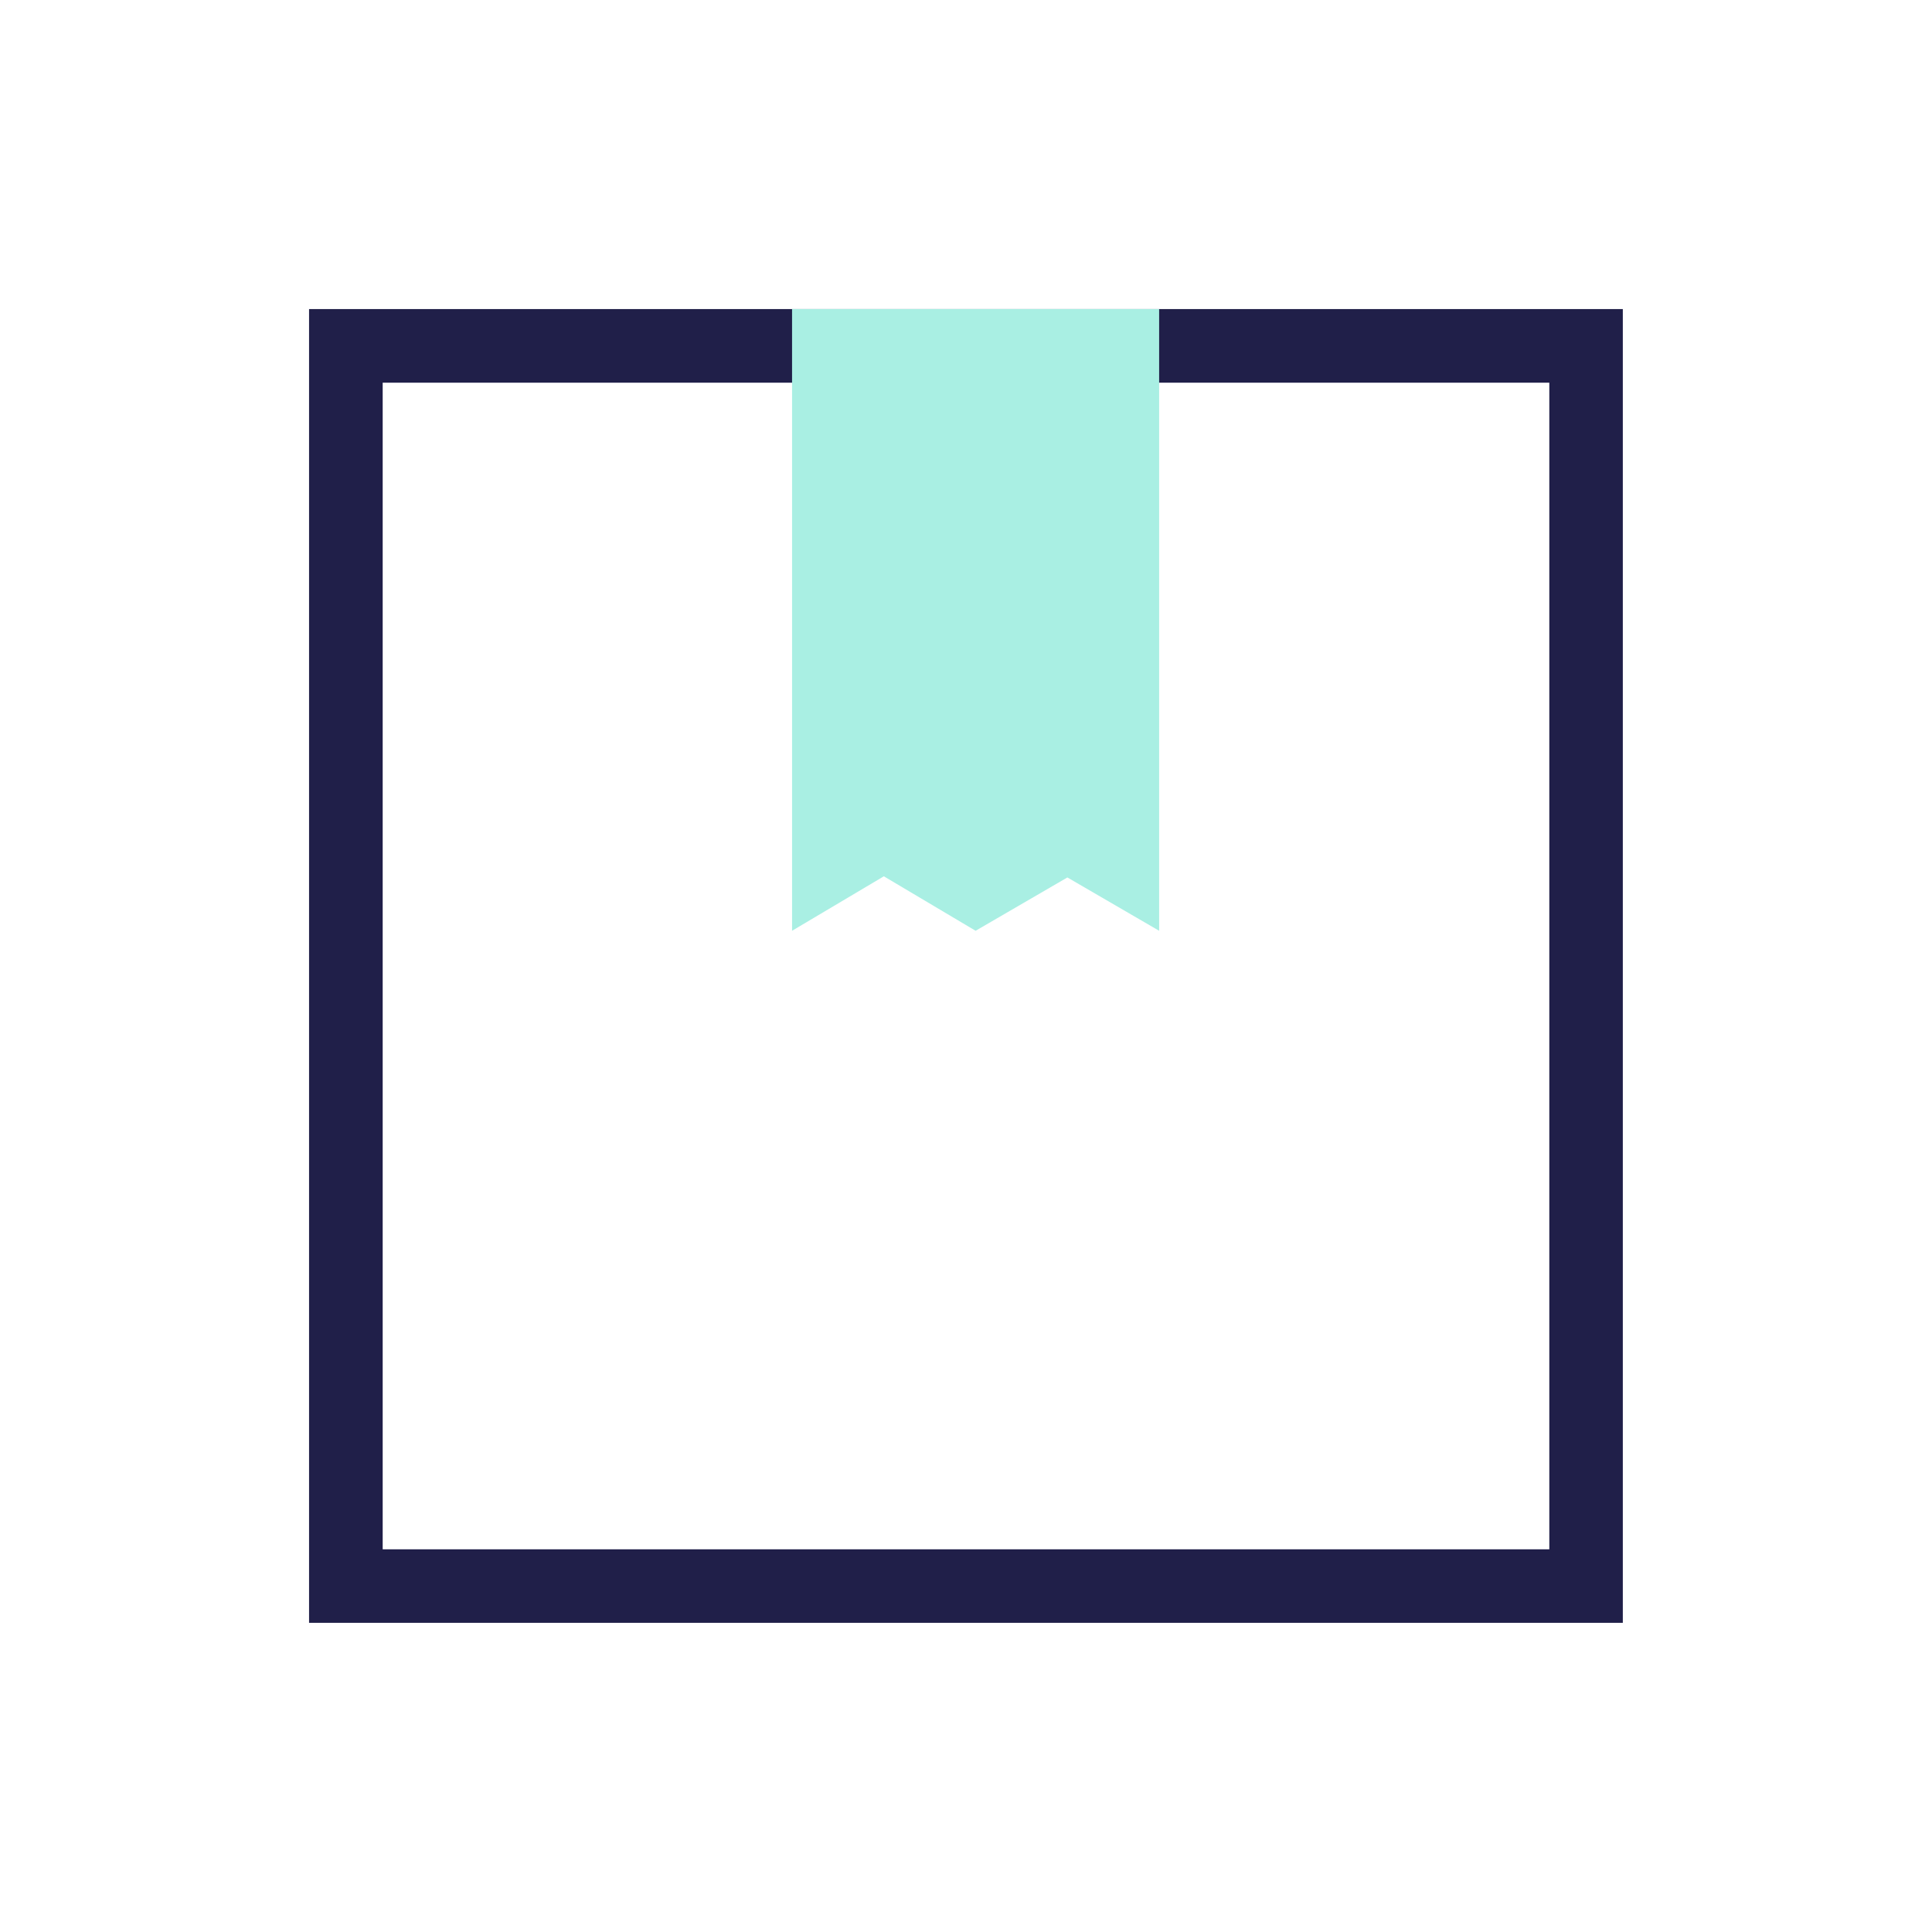<?xml version="1.0" encoding="UTF-8"?> <svg xmlns="http://www.w3.org/2000/svg" width="65" height="65" viewBox="0 0 65 65" fill="none"><g clip-path="url(#clip0_2071_1327)"><path d="M53.625 11.375H11.375V53.625H53.625V11.375Z" stroke="#201F49" stroke-width="3" stroke-linecap="round" stroke-linejoin="round"></path><path d="M38.998 31.315L35.911 29.521L32.823 31.315L29.736 29.482L26.648 31.315V10.398H38.998V31.315Z" fill="#A9EFE3"></path></g><defs><clipPath id="clip0_2071_1327"><rect width="44.2" height="44.2" fill="white" transform="translate(10.398 10.398)"></rect></clipPath></defs></svg> 